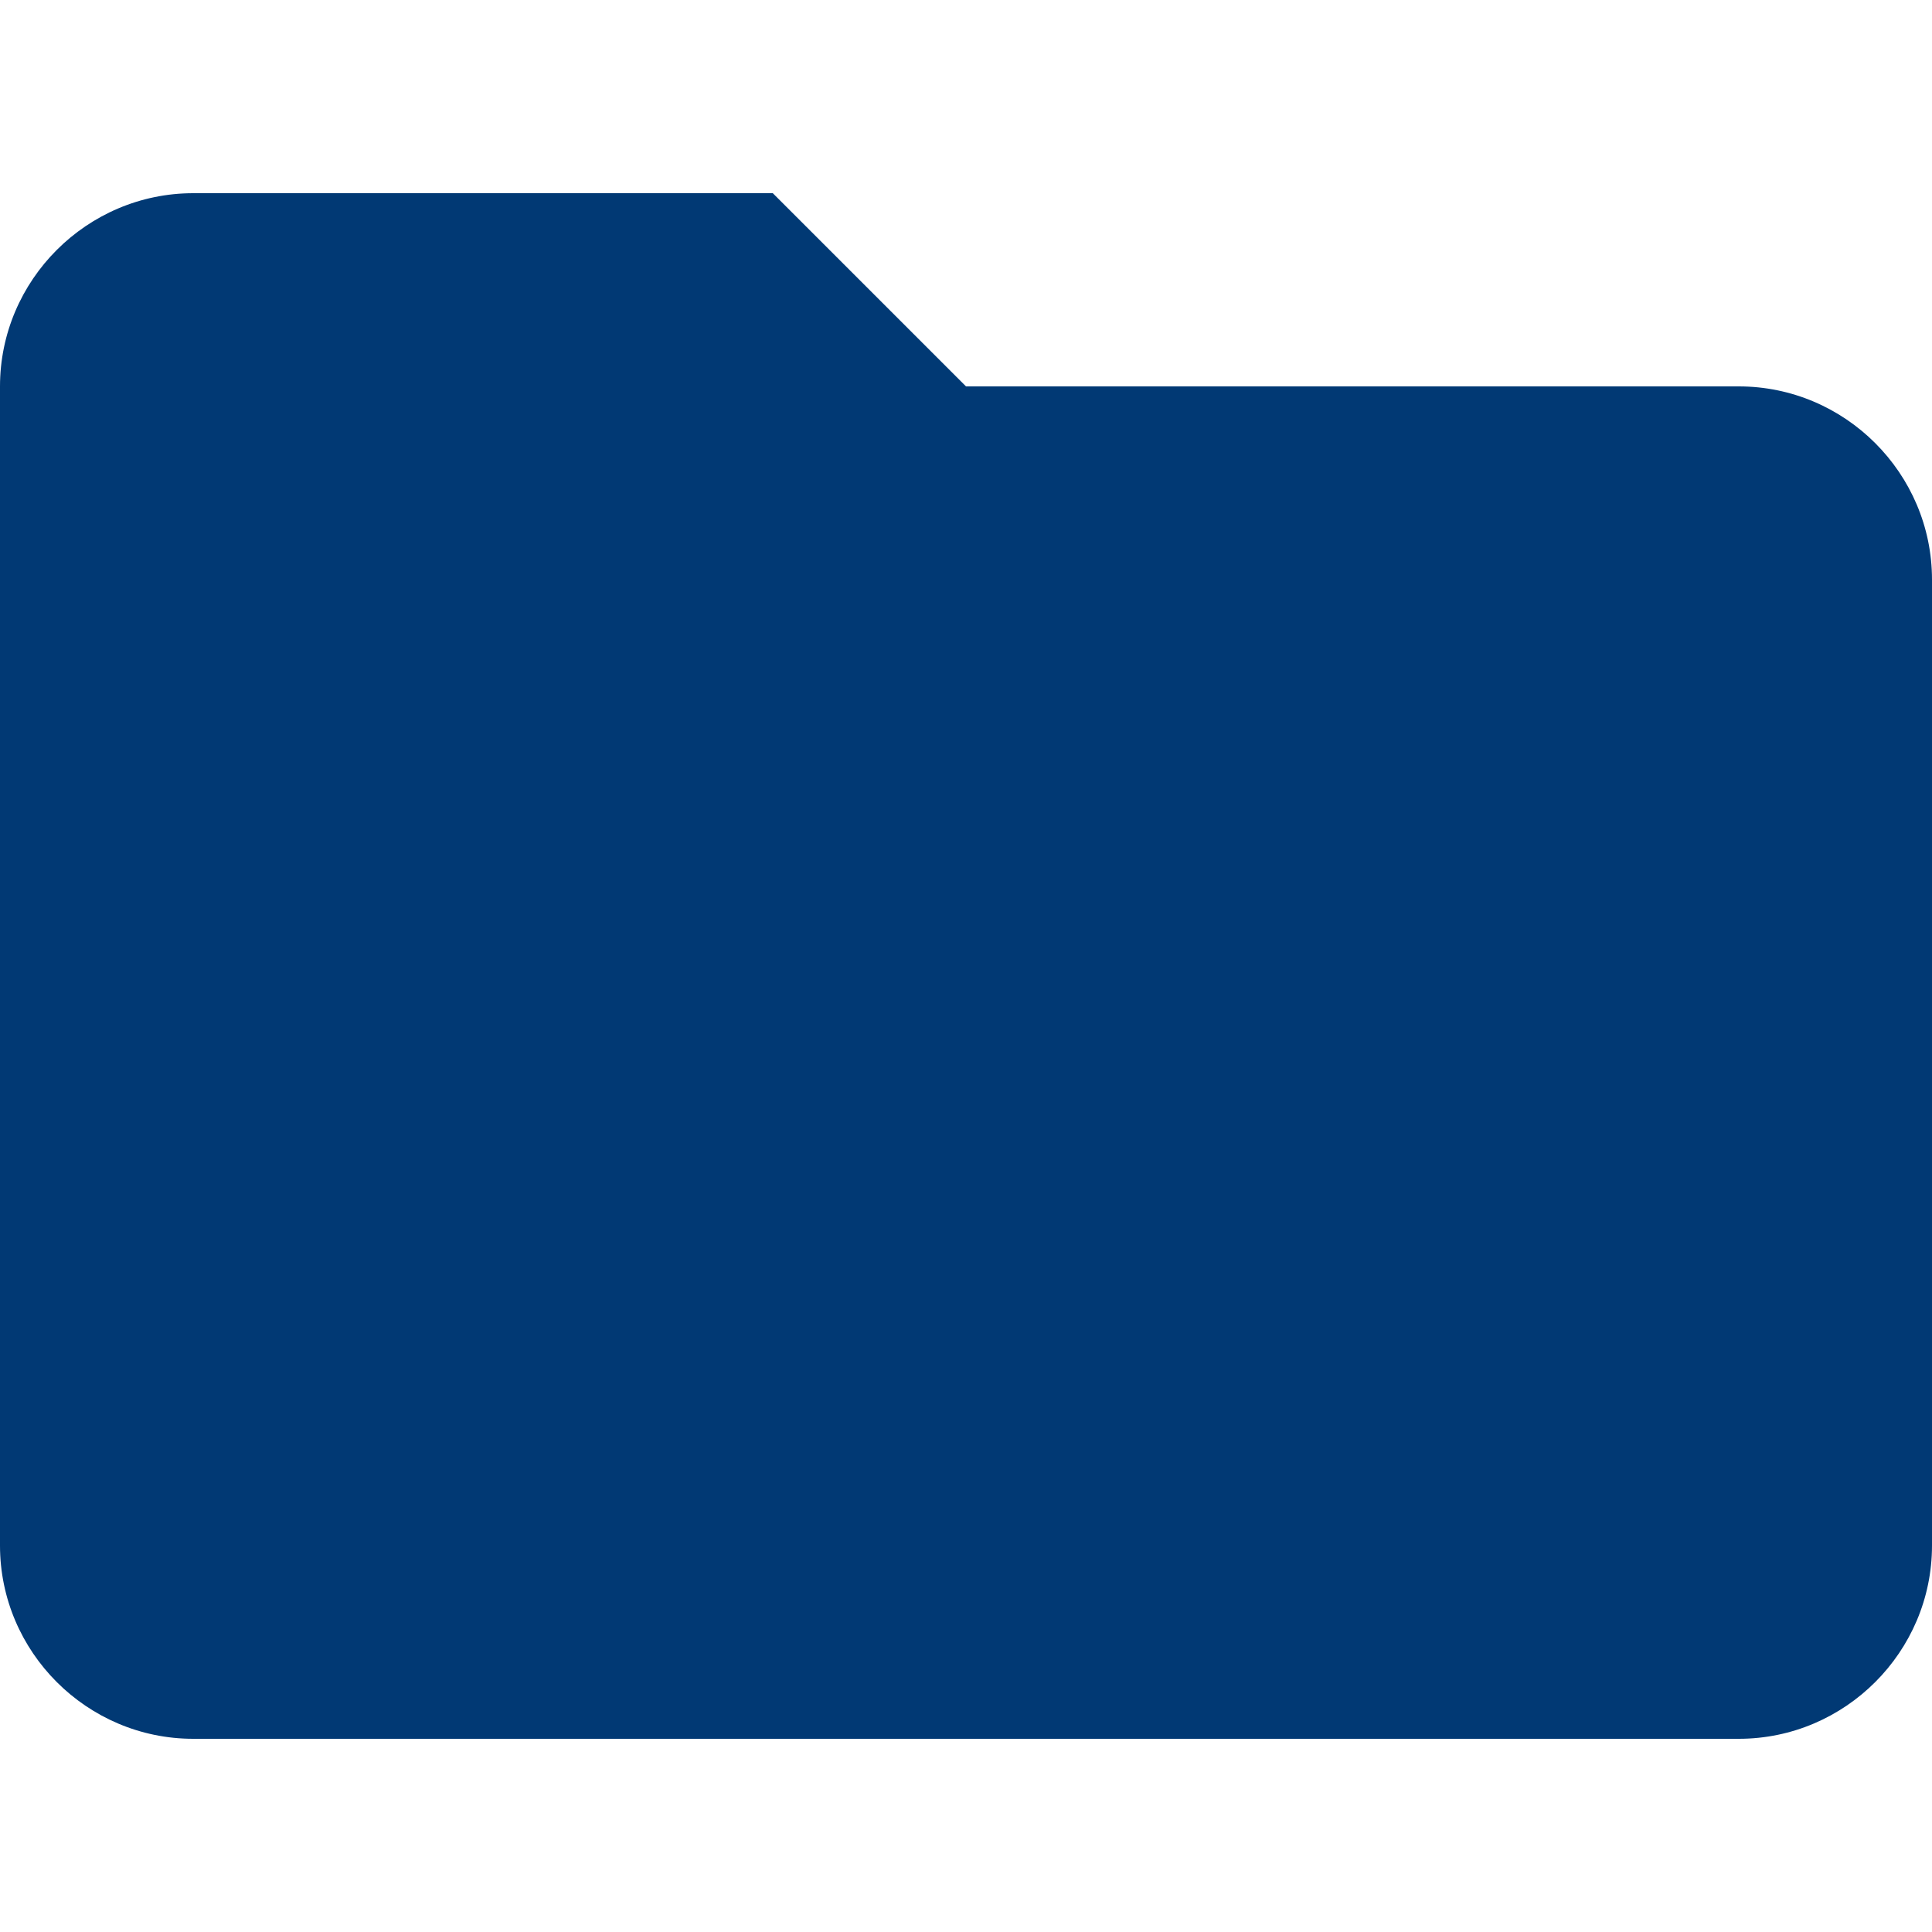 <?xml version="1.0" encoding="UTF-8"?> <svg xmlns="http://www.w3.org/2000/svg" width="512" height="512" viewBox="0 0 512 512" fill="none"><g clip-path="url(#clip0_294_3)"><path d="M460.8 102.4H256L204.8 51.2H51.2C23.04 51.2 0 74.24 0 102.4V409.6C0 437.76 23.04 460.8 51.2 460.8H460.8C488.96 460.8 512 437.76 512 409.6V153.6C512 125.44 488.96 102.4 460.8 102.4ZM248.32 384L215.04 330.24L286.719 202.24L325.119 271.36L263.68 384H248.32ZM417.28 384H276.48L312.319 320H442.88L450.559 332.8L417.28 384ZM302.08 179.2H363.52L435.2 307.2H358.4L291.84 192L302.08 179.2Z" fill="#013974"></path><rect x="182" y="169" width="297" height="234" fill="#013974"></rect></g><defs><clipPath id="clip0_294_3"><rect width="512" height="512" fill="white"></rect></clipPath></defs></svg> 
